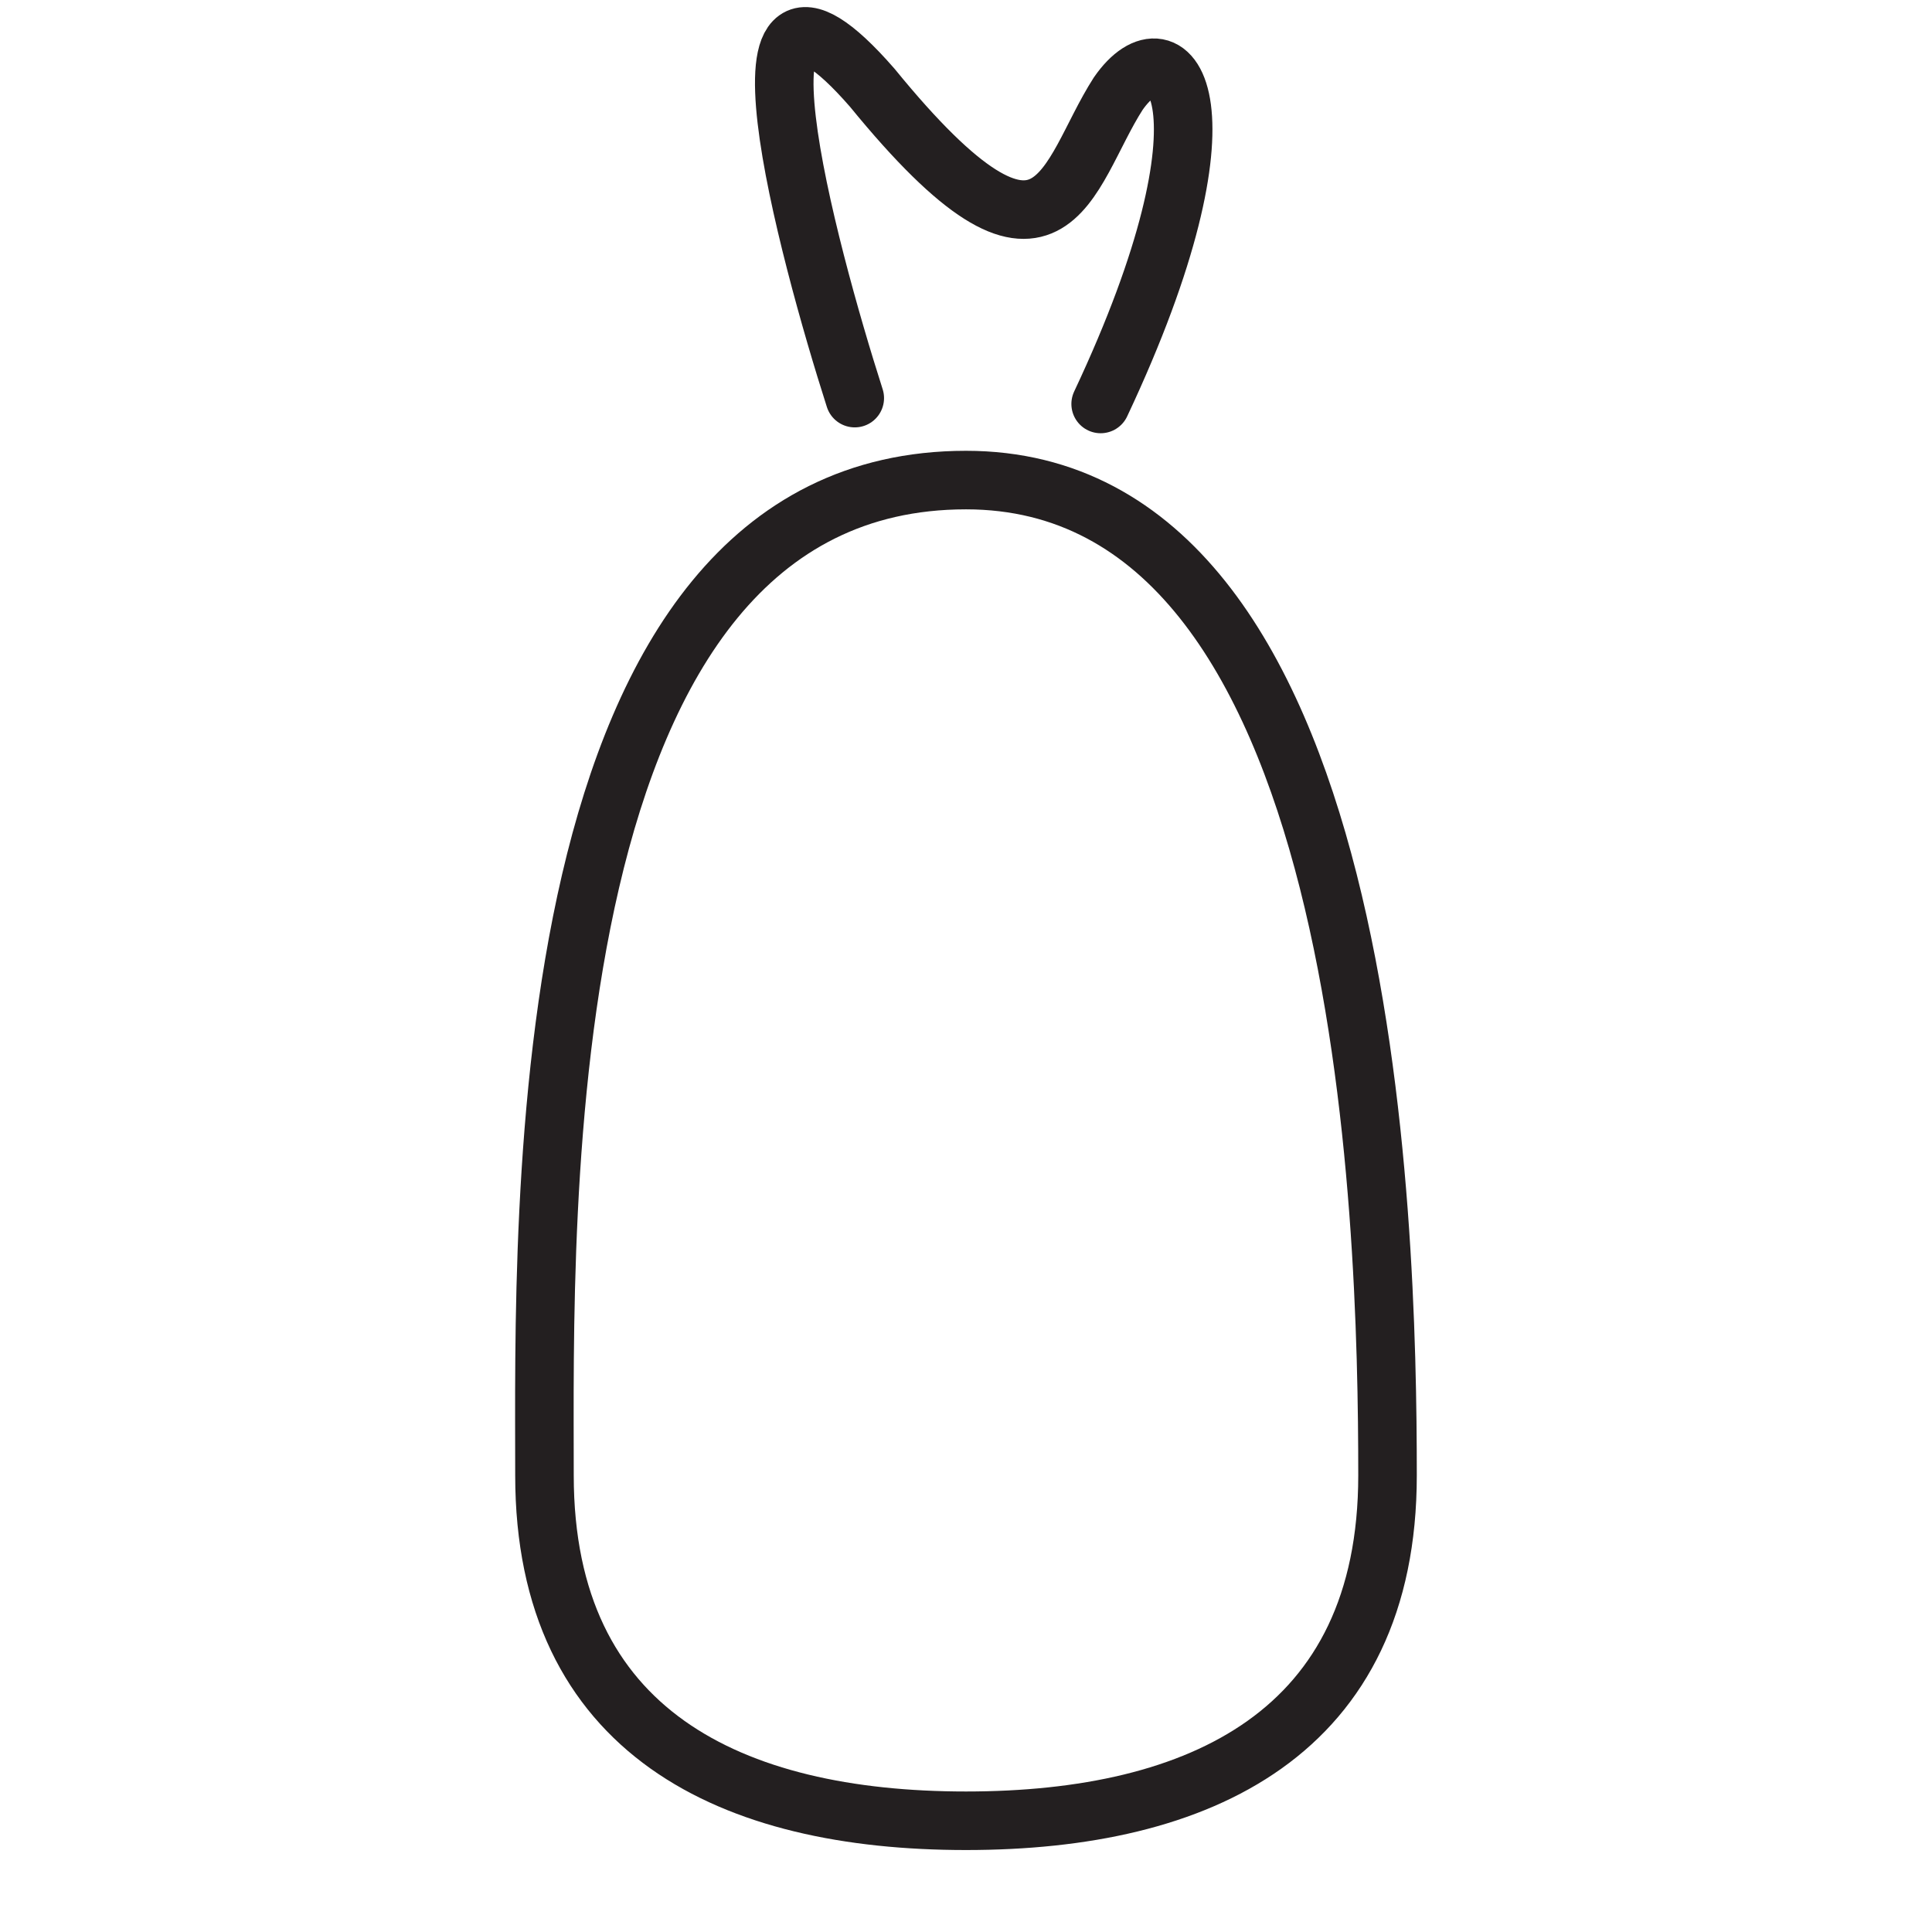 <?xml version="1.0" encoding="UTF-8"?>
<svg xmlns="http://www.w3.org/2000/svg" xmlns:xlink="http://www.w3.org/1999/xlink" version="1.1" id="a" x="0px" y="0px" width="33px" height="33px" viewBox="0 0 33 33" style="enable-background:new 0 0 33 33;" xml:space="preserve">
<style type="text/css">
	.st0{fill:none;stroke:#E30613;stroke-linecap:round;stroke-linejoin:round;}
	.st1{fill:none;stroke:#231F20;stroke-linecap:round;stroke-linejoin:round;stroke-miterlimit:10;}
</style>
<path class="st0" d="M16.5,20.6"></path>
<path class="st0" d="M16.5,10.6"></path>
<path class="st0" d="M16.5,25.3"></path>
<g>
	<path class="st1" d="M14.6,6.8c-0.8-2.5-2.4-8.4,0.3-5.3C18,5.3,18.2,3,19.1,1.6c0.9-1.3,2.1,0.2-0.3,5.3"></path>
	<path class="st1" d="M23.7,25.2c0,4.4-3.2,5.9-7.2,5.9c-4,0-7.2-1.5-7.2-5.9s-0.3-17,7.2-17C23.4,8.2,23.7,20.8,23.7,25.2z"></path>
</g>
</svg>
